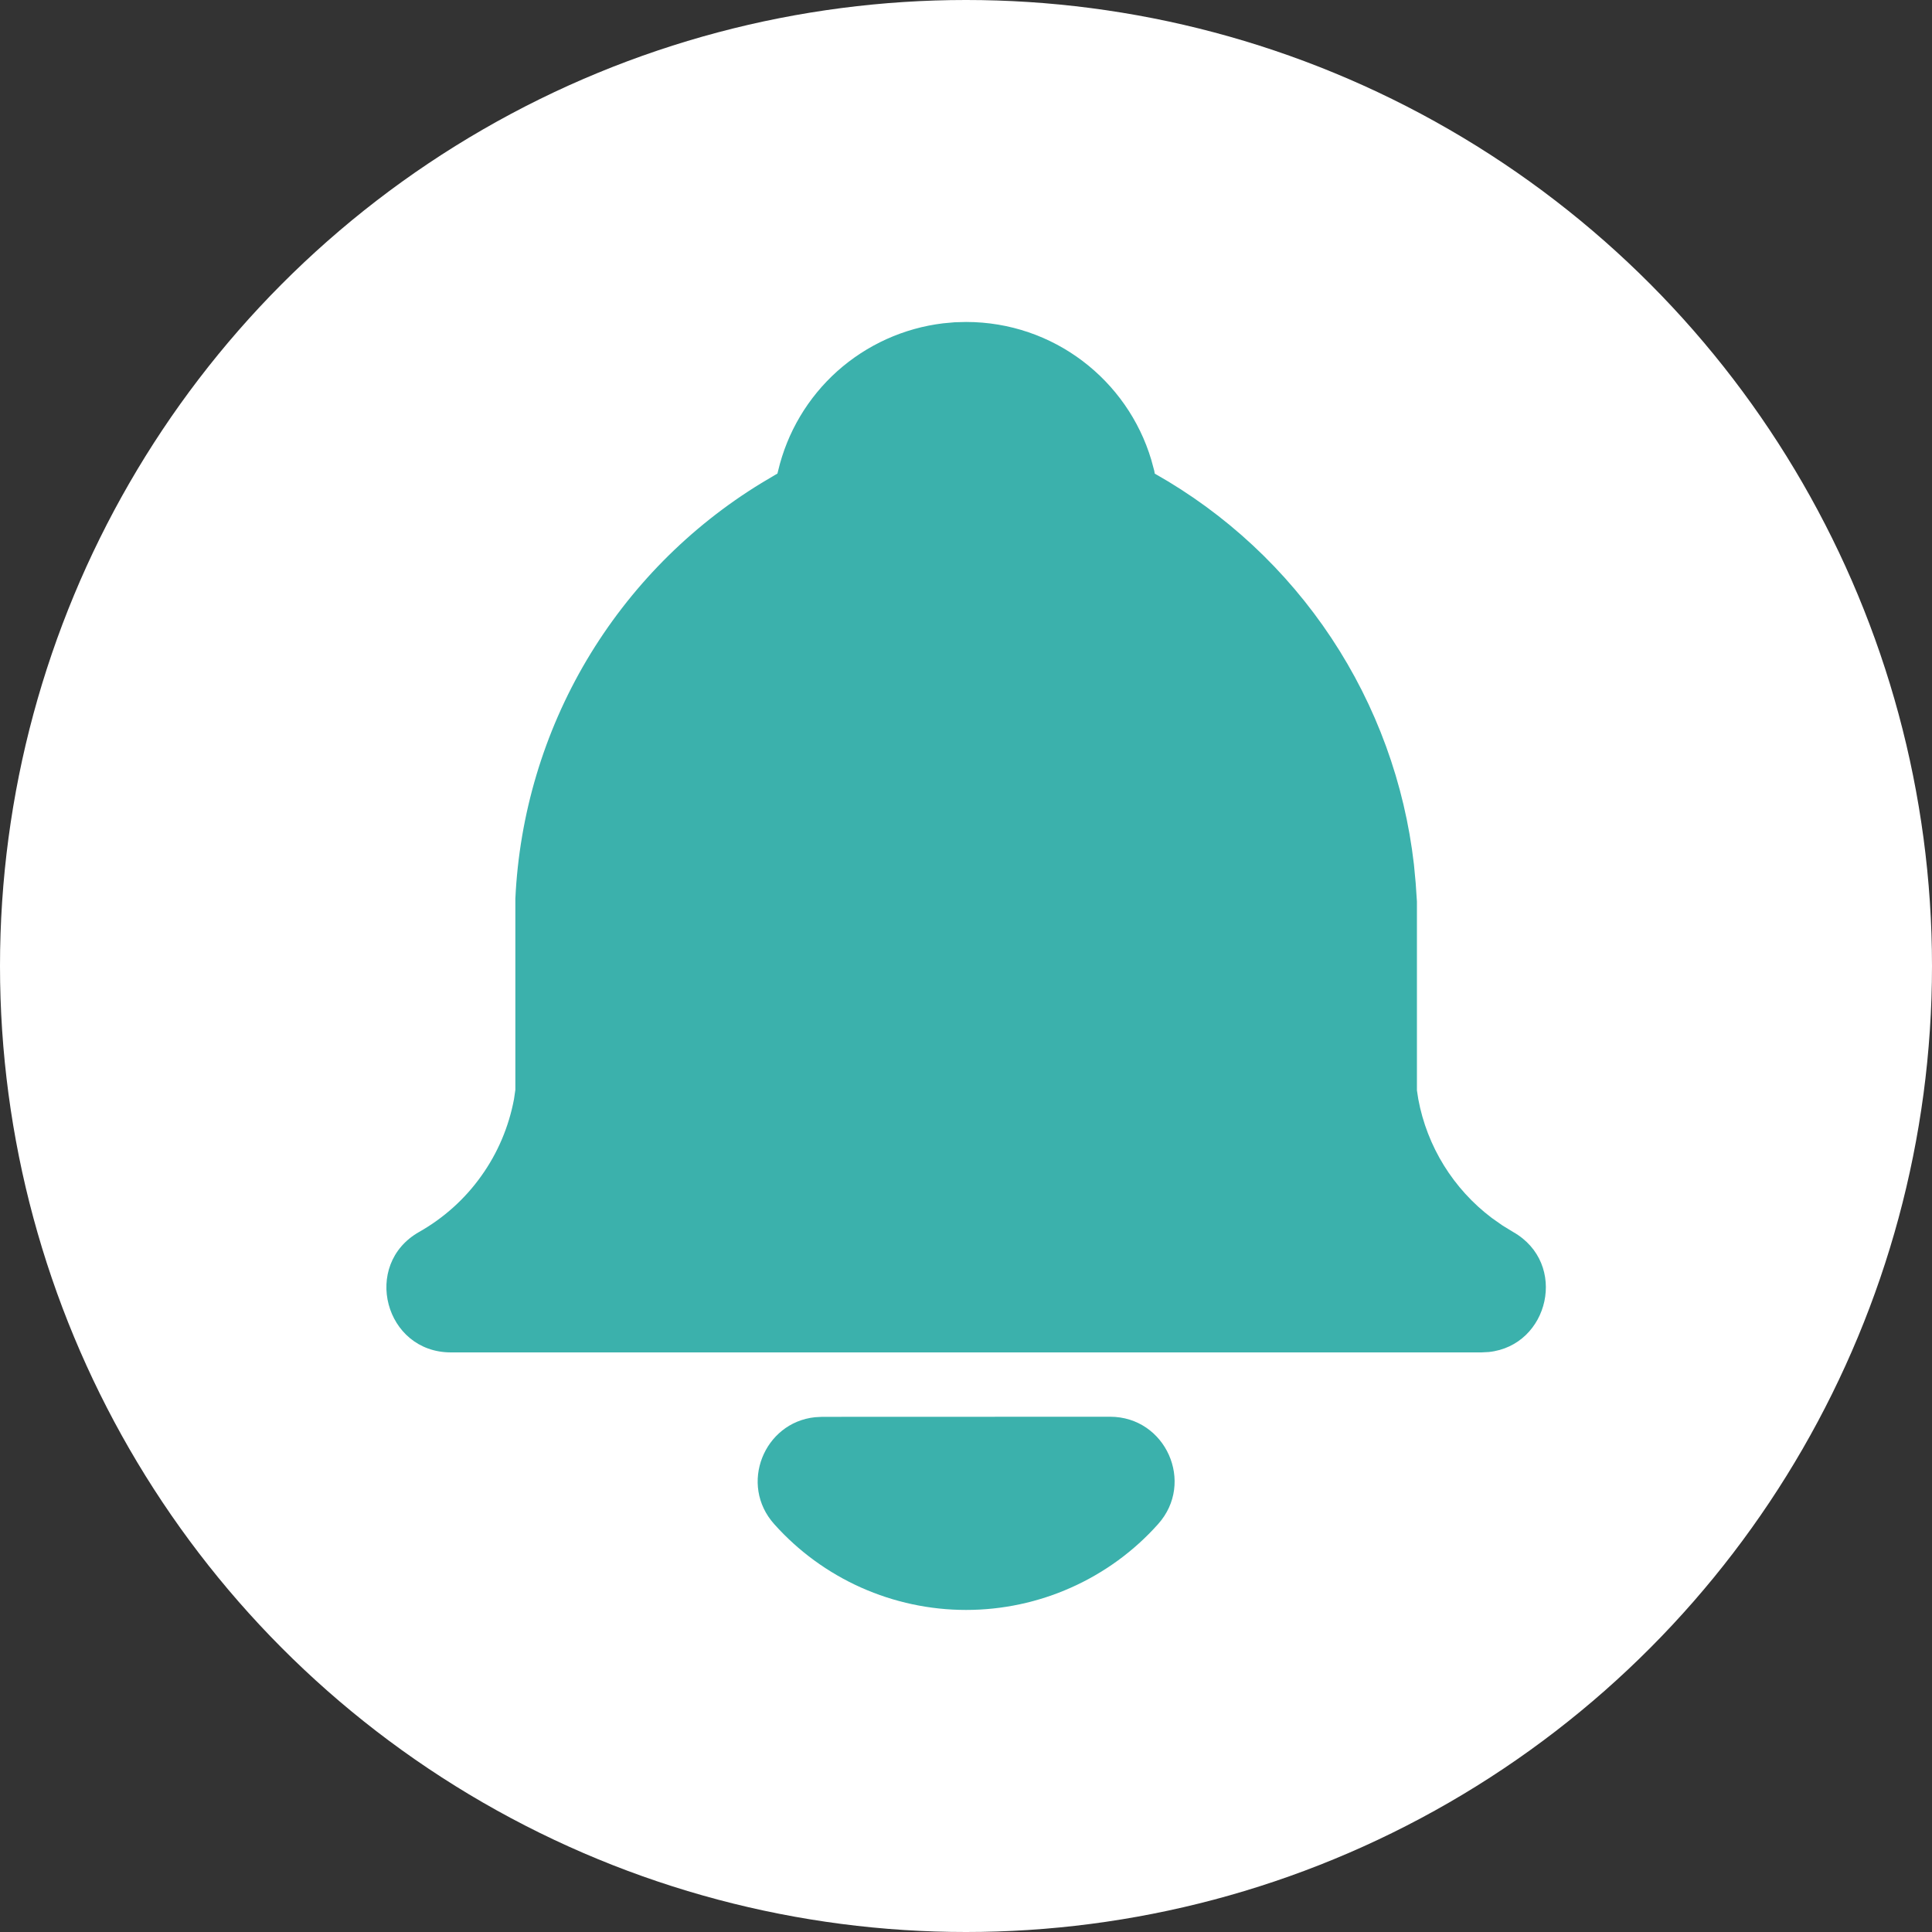 <svg width="20" height="20" viewBox="0 0 20 20" fill="none" xmlns="http://www.w3.org/2000/svg">
<rect x="0" y="0" width="20" height="20" fill="#333333" stroke="none"/>
<circle cx="10" cy="10" r="10" fill="white"/>
<path d="M11.491 14.666C12.068 14.666 12.373 15.349 11.988 15.778C11.738 16.058 11.432 16.281 11.089 16.434C10.747 16.587 10.376 16.666 10.001 16.666C9.626 16.666 9.256 16.587 8.913 16.434C8.571 16.281 8.265 16.058 8.015 15.778C7.647 15.368 7.909 14.726 8.437 14.671L8.511 14.667L11.491 14.666ZM10.001 3.333C10.907 3.333 11.672 3.935 11.918 4.76L11.949 4.874L11.954 4.903C12.689 5.317 13.315 5.9 13.782 6.604C14.248 7.307 14.541 8.111 14.637 8.949L14.655 9.14L14.668 9.333V11.287L14.682 11.378C14.773 11.869 15.045 12.308 15.444 12.609L15.555 12.687L15.663 12.753C16.237 13.078 16.037 13.93 15.412 13.996L15.335 14H4.668C3.983 14 3.743 13.09 4.339 12.753C4.593 12.609 4.813 12.412 4.982 12.174C5.152 11.937 5.267 11.665 5.321 11.378L5.335 11.282L5.335 9.302C5.376 8.432 5.629 7.584 6.073 6.834C6.518 6.084 7.139 5.454 7.883 5L8.048 4.902L8.055 4.874C8.149 4.475 8.363 4.115 8.668 3.842C8.974 3.569 9.356 3.396 9.763 3.347L9.884 3.336L10.001 3.333Z" fill="#3BB1AC"/>
</svg>
